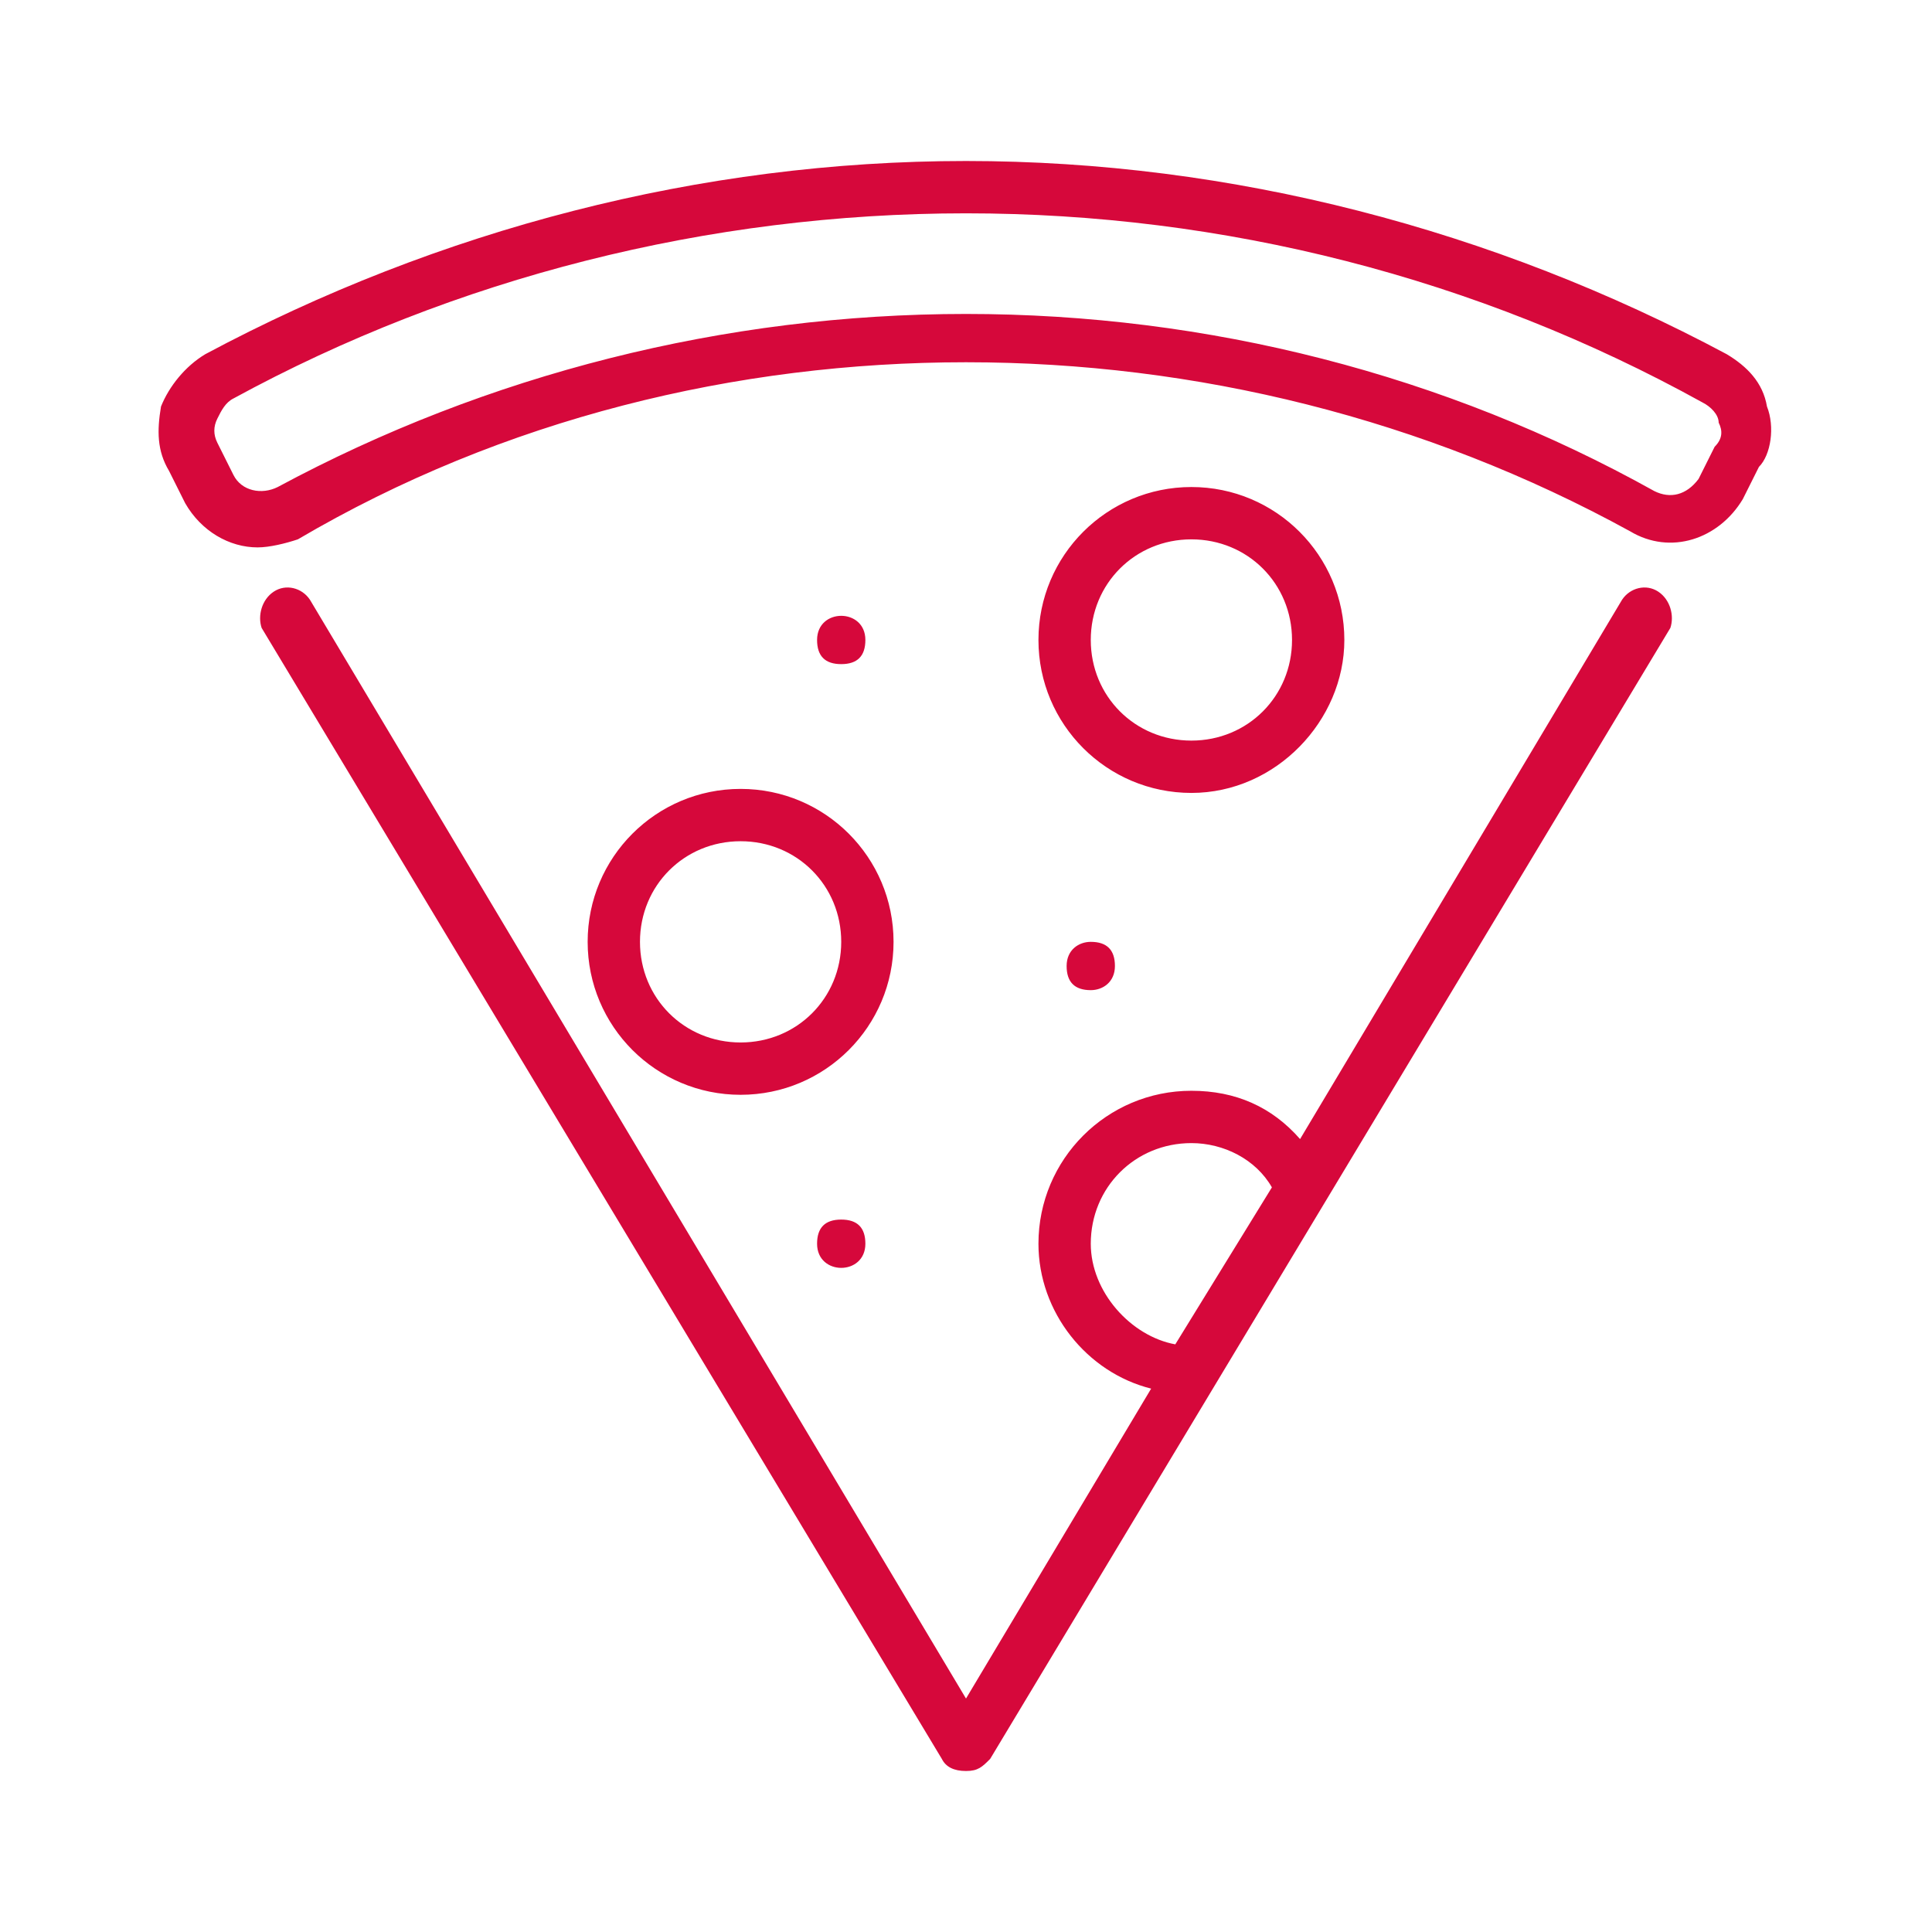 <svg width="48" height="48" viewBox="0 0 48 48" fill="none" xmlns="http://www.w3.org/2000/svg">
<path fill-rule="evenodd" clip-rule="evenodd" d="M43.9 10.1C43.8 9.5 43.4 9.1 42.9 8.8C37.1 5.7 30.6 4 24 4C17.4 4 10.9 5.7 5.1 8.8C4.6 9.1 4.2 9.6 4 10.1C3.9 10.7 3.9 11.2 4.2 11.7L4.6 12.5C5 13.2 5.7 13.6 6.4 13.6C6.7 13.6 7.1 13.5 7.4 13.4C12.5 10.4 18.3 9 24 9C29.7 9 35.4 10.4 40.5 13.2C41.5 13.8 42.7 13.4 43.3 12.4L43.7 11.6C44 11.3 44.1 10.6 43.9 10.1ZM42.6 11.1L42.2 11.9C41.9 12.3 41.5 12.4 41.1 12.2C35.9 9.3 30 7.8 24 7.8C18 7.8 12.1 9.3 6.9 12.1C6.5 12.3 6 12.2 5.8 11.8L5.4 11C5.3 10.8 5.3 10.6 5.4 10.4C5.5 10.2 5.6 10 5.8 9.9C11.3 6.9 17.6 5.3 24 5.3C30.4 5.3 36.7 6.9 42.3 10C42.5 10.1 42.7 10.3 42.7 10.5C42.8 10.7 42.8 10.9 42.6 11.1ZM41.2 14.7C40.9 14.5 40.5 14.6 40.3 14.9L32.3 28.3C31.6 27.5 30.7 27.1 29.6 27.1C27.5 27.1 25.8 28.8 25.8 30.9C25.8 32.6 27 34.1 28.6 34.5L24 42.2L7.7 14.9C7.5 14.6 7.1 14.5 6.8 14.7C6.5 14.9 6.4 15.3 6.5 15.6L23.4 43.7C23.5 43.9 23.7 44 24 44C24.3 44 24.4 43.9 24.6 43.7L41.5 15.6C41.6 15.3 41.5 14.9 41.2 14.7ZM27.1 30.9C27.1 29.5 28.2 28.4 29.6 28.4C30.4 28.4 31.2 28.8 31.6 29.5L29.2 33.4C28.1 33.2 27.1 32.1 27.1 30.9ZM33.4 15.9C33.4 13.8 31.7 12.1 29.6 12.1C27.5 12.1 25.8 13.8 25.8 15.9C25.8 18 27.5 19.7 29.6 19.7C31.7 19.7 33.4 17.9 33.4 15.9ZM27.1 15.9C27.1 14.5 28.2 13.4 29.6 13.4C31 13.4 32.1 14.5 32.1 15.9C32.1 17.3 31 18.4 29.6 18.4C28.2 18.4 27.1 17.3 27.1 15.9ZM14.6 23.4C14.6 25.5 16.3 27.2 18.4 27.2C20.5 27.2 22.2 25.5 22.2 23.4C22.2 21.3 20.5 19.6 18.4 19.6C16.3 19.6 14.6 21.3 14.6 23.4ZM20.9 23.4C20.9 24.8 19.8 25.9 18.4 25.9C17 25.9 15.9 24.8 15.9 23.4C15.9 22 17 20.9 18.4 20.9C19.8 20.9 20.9 22 20.9 23.4ZM20.9 16.5C20.5 16.5 20.3 16.3 20.3 15.9C20.3 15.5 20.6 15.3 20.9 15.3C21.2 15.3 21.5 15.5 21.5 15.9C21.5 16.3 21.3 16.5 20.9 16.5ZM20.9 30.3C21.3 30.3 21.5 30.5 21.5 30.9C21.5 31.3 21.2 31.5 20.9 31.5C20.6 31.5 20.3 31.3 20.3 30.9C20.3 30.5 20.5 30.3 20.9 30.3ZM27.1 23.4C27.5 23.4 27.7 23.6 27.7 24C27.7 24.4 27.4 24.6 27.1 24.6C26.7 24.6 26.5 24.4 26.5 24C26.5 23.6 26.8 23.4 27.1 23.4Z" fill="#D6083B"/>
</svg>
